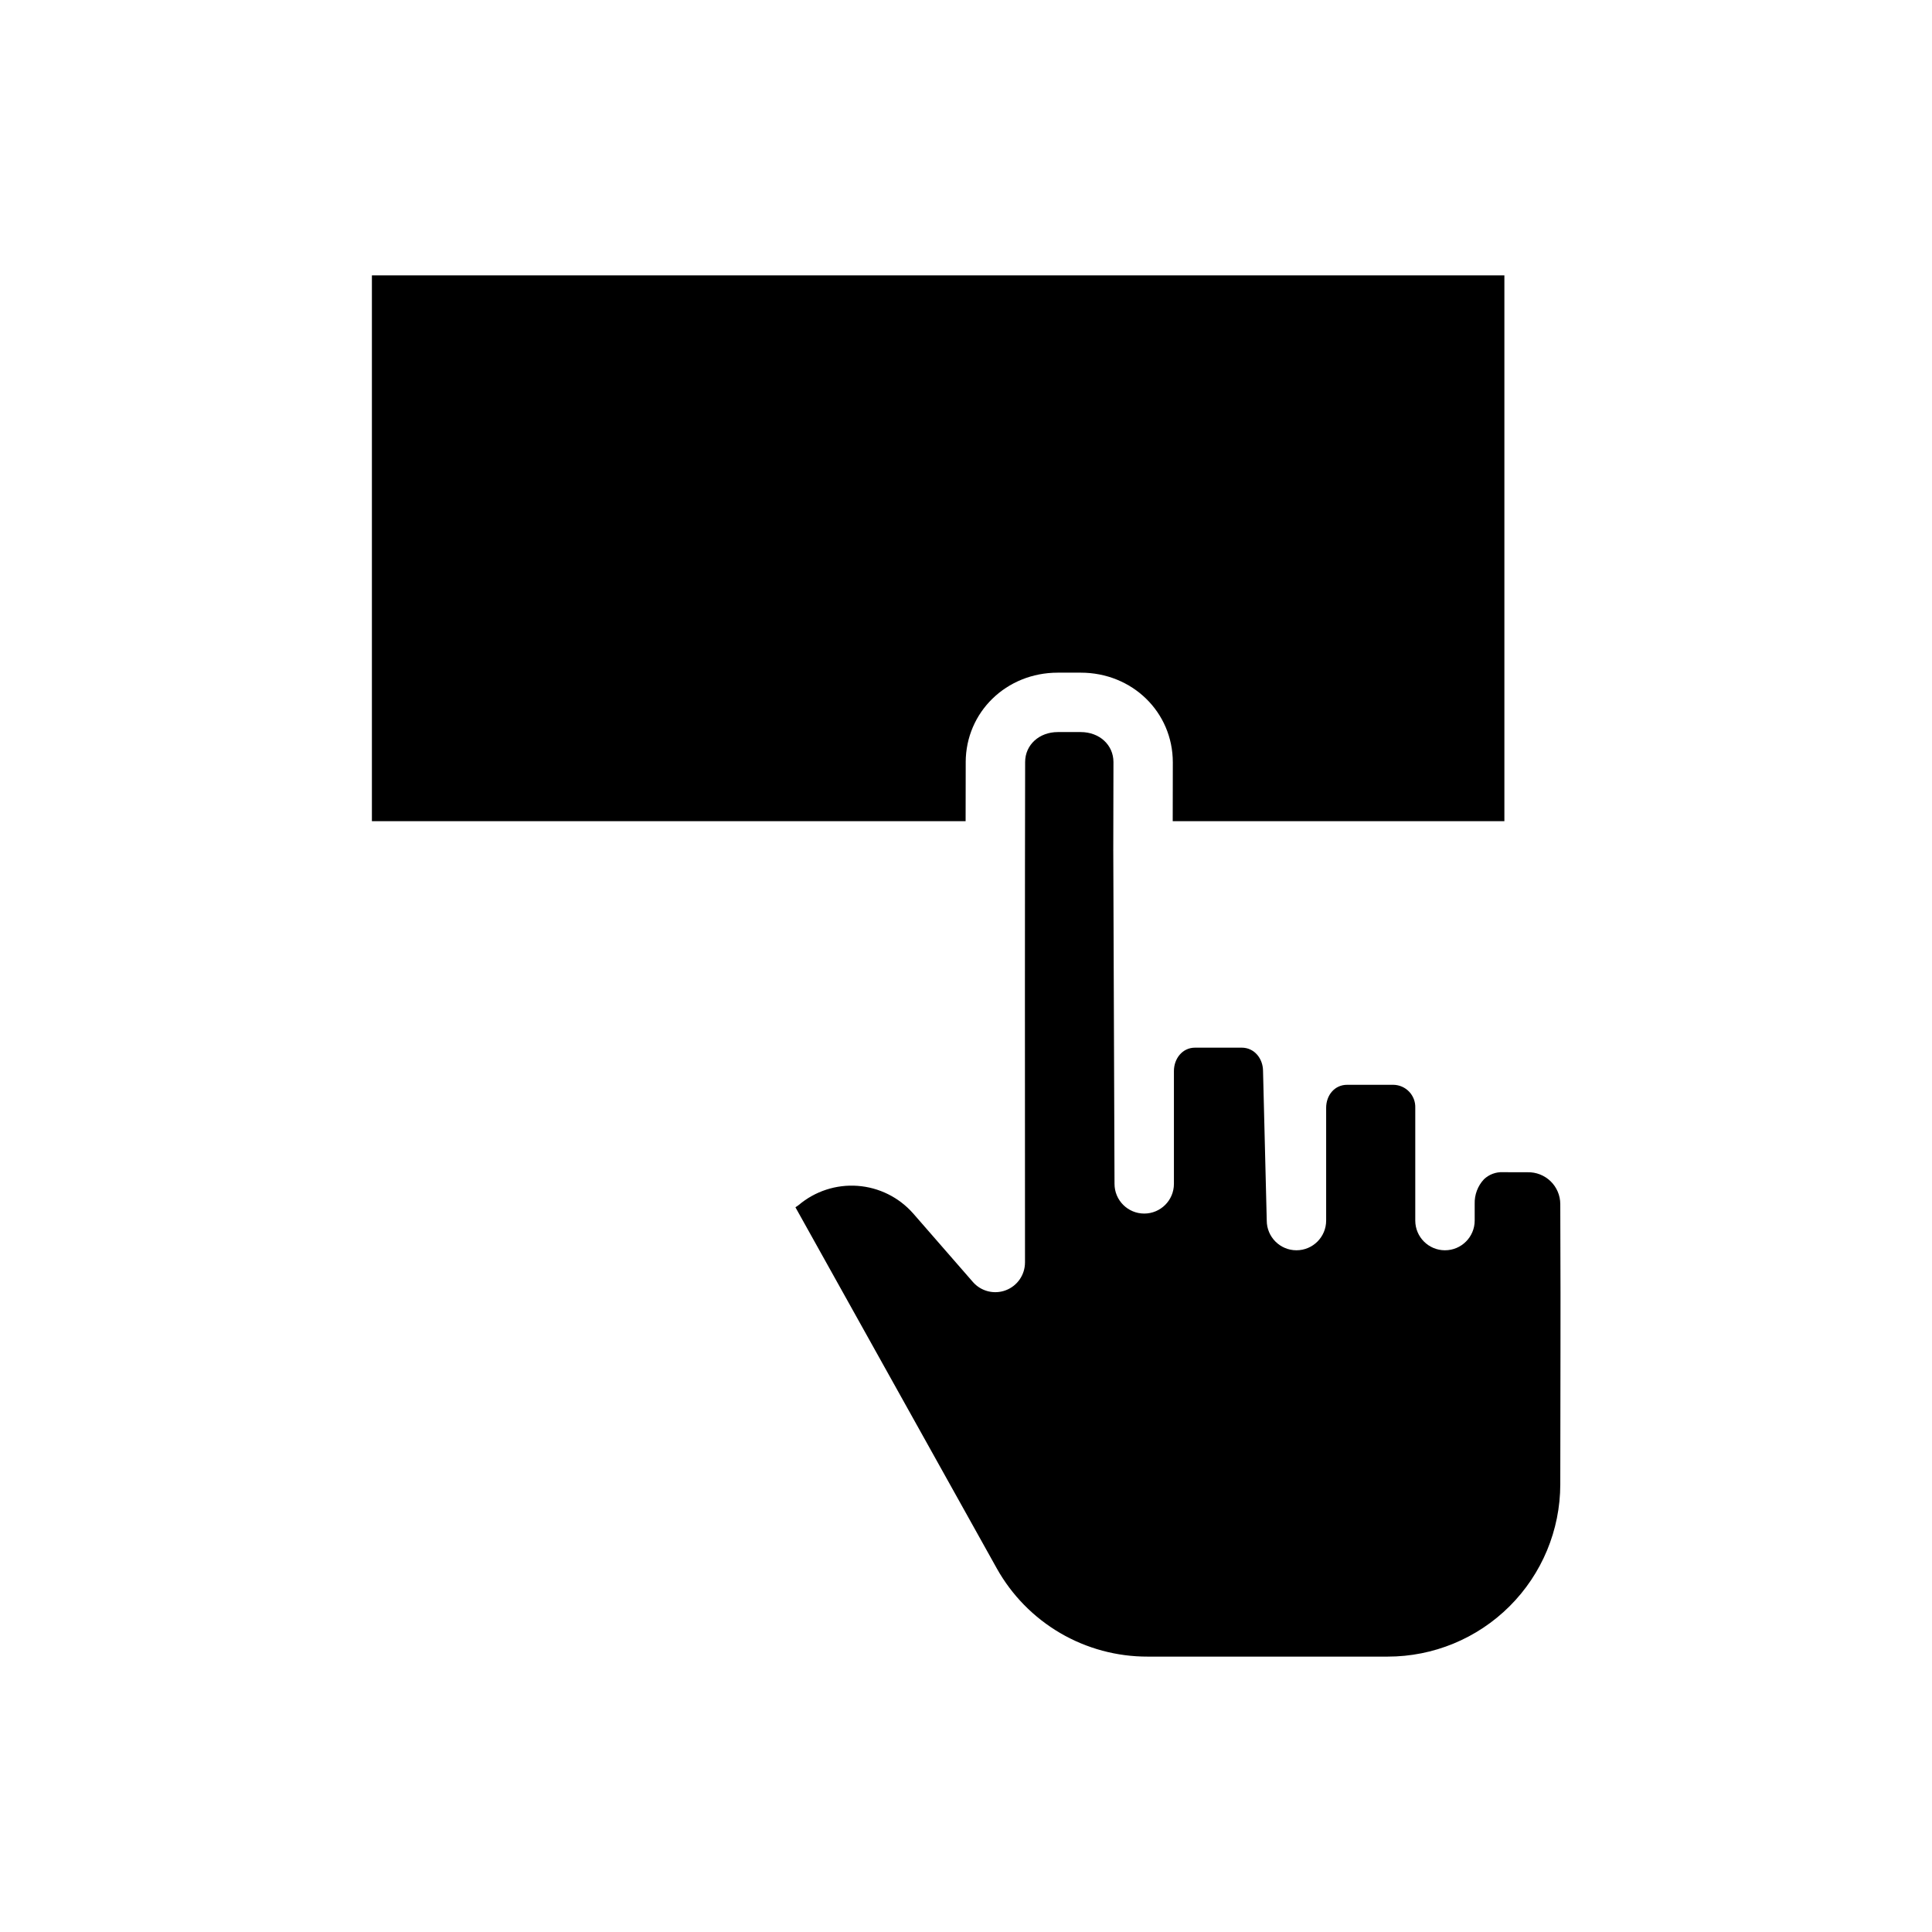 <?xml version="1.0" encoding="UTF-8"?>
<!-- Uploaded to: ICON Repo, www.iconrepo.com, Generator: ICON Repo Mixer Tools -->
<svg fill="#000000" width="800px" height="800px" version="1.1" viewBox="144 144 512 512" xmlns="http://www.w3.org/2000/svg">
 <g>
  <path d="m548.83 454.66c-1.02 0-2.172 0-3.305-0.008-1.113 0-2.262-0.008-3.266-0.008v-0.004c-1.855-0.074-3.664 0.605-5.008 1.887-1.641 1.766-2.519 4.106-2.445 6.516v4.422-0.004c0 4.348-3.527 7.875-7.875 7.875s-7.871-3.527-7.871-7.875v-29.879c0.059-1.578-0.523-3.113-1.609-4.262-1.09-1.148-2.594-1.809-4.172-1.836h-12.285c-3.324 0-5.551 2.773-5.551 6.098v29.883-0.004c0 4.348-3.523 7.875-7.871 7.875-4.348 0-7.871-3.527-7.871-7.875l-0.984-39.613c0-3.324-2.309-6.207-5.633-6.207h-12.398c-3.324 0-5.586 2.883-5.586 6.207v29.887c0 4.348-3.523 7.871-7.871 7.871-4.348 0-7.871-3.523-7.871-7.871l-0.328-88.281c0-0.051-0.008-0.09-0.008-0.141 0-0.051 0.008-0.098 0.008-0.148 0.027-12.09 0.047-21.191 0.047-23.215-0.008-4.559-3.731-7.945-8.66-7.945h-6.086c-4.926 0-8.648 3.379-8.66 7.926-0.074 30.176-0.066 88.277-0.035 132.64l-0.004-0.004c0 3.281-2.035 6.219-5.109 7.371-3.07 1.152-6.539 0.277-8.695-2.199l-15.859-18.199v0.004c-3.762-4.258-9.039-6.871-14.707-7.281-5.664-0.414-11.266 1.414-15.602 5.082-0.109 0.098-0.219 0.156-0.332 0.242l-0.531 0.352 53.367 95.711c3.977 7.106 9.781 13.02 16.809 17.129 7.031 4.109 15.031 6.262 23.176 6.238h63.562-0.004c12.125 0.016 23.758-4.781 32.344-13.34 8.586-8.559 13.422-20.176 13.441-32.297 0.02-19.156 0.039-29.035 0.051-35.719 0.023-12.539 0.02-13.027-0.051-38.594v-0.004c-0.012-2.269-0.938-4.438-2.566-6.019-1.629-1.578-3.824-2.441-6.094-2.387z"/>
  <path d="m399.92 345.99c0.035-13.277 10.754-23.727 24.402-23.727h6.086c13.668 0 24.391 10.465 24.402 23.766 0 1.574-0.008 7.723-0.027 15.594h87.895v-144.65h-300.12v144.65h157.34c0.004-5.902 0.016-11.039 0.027-15.633z"/>
 </g>
</svg>